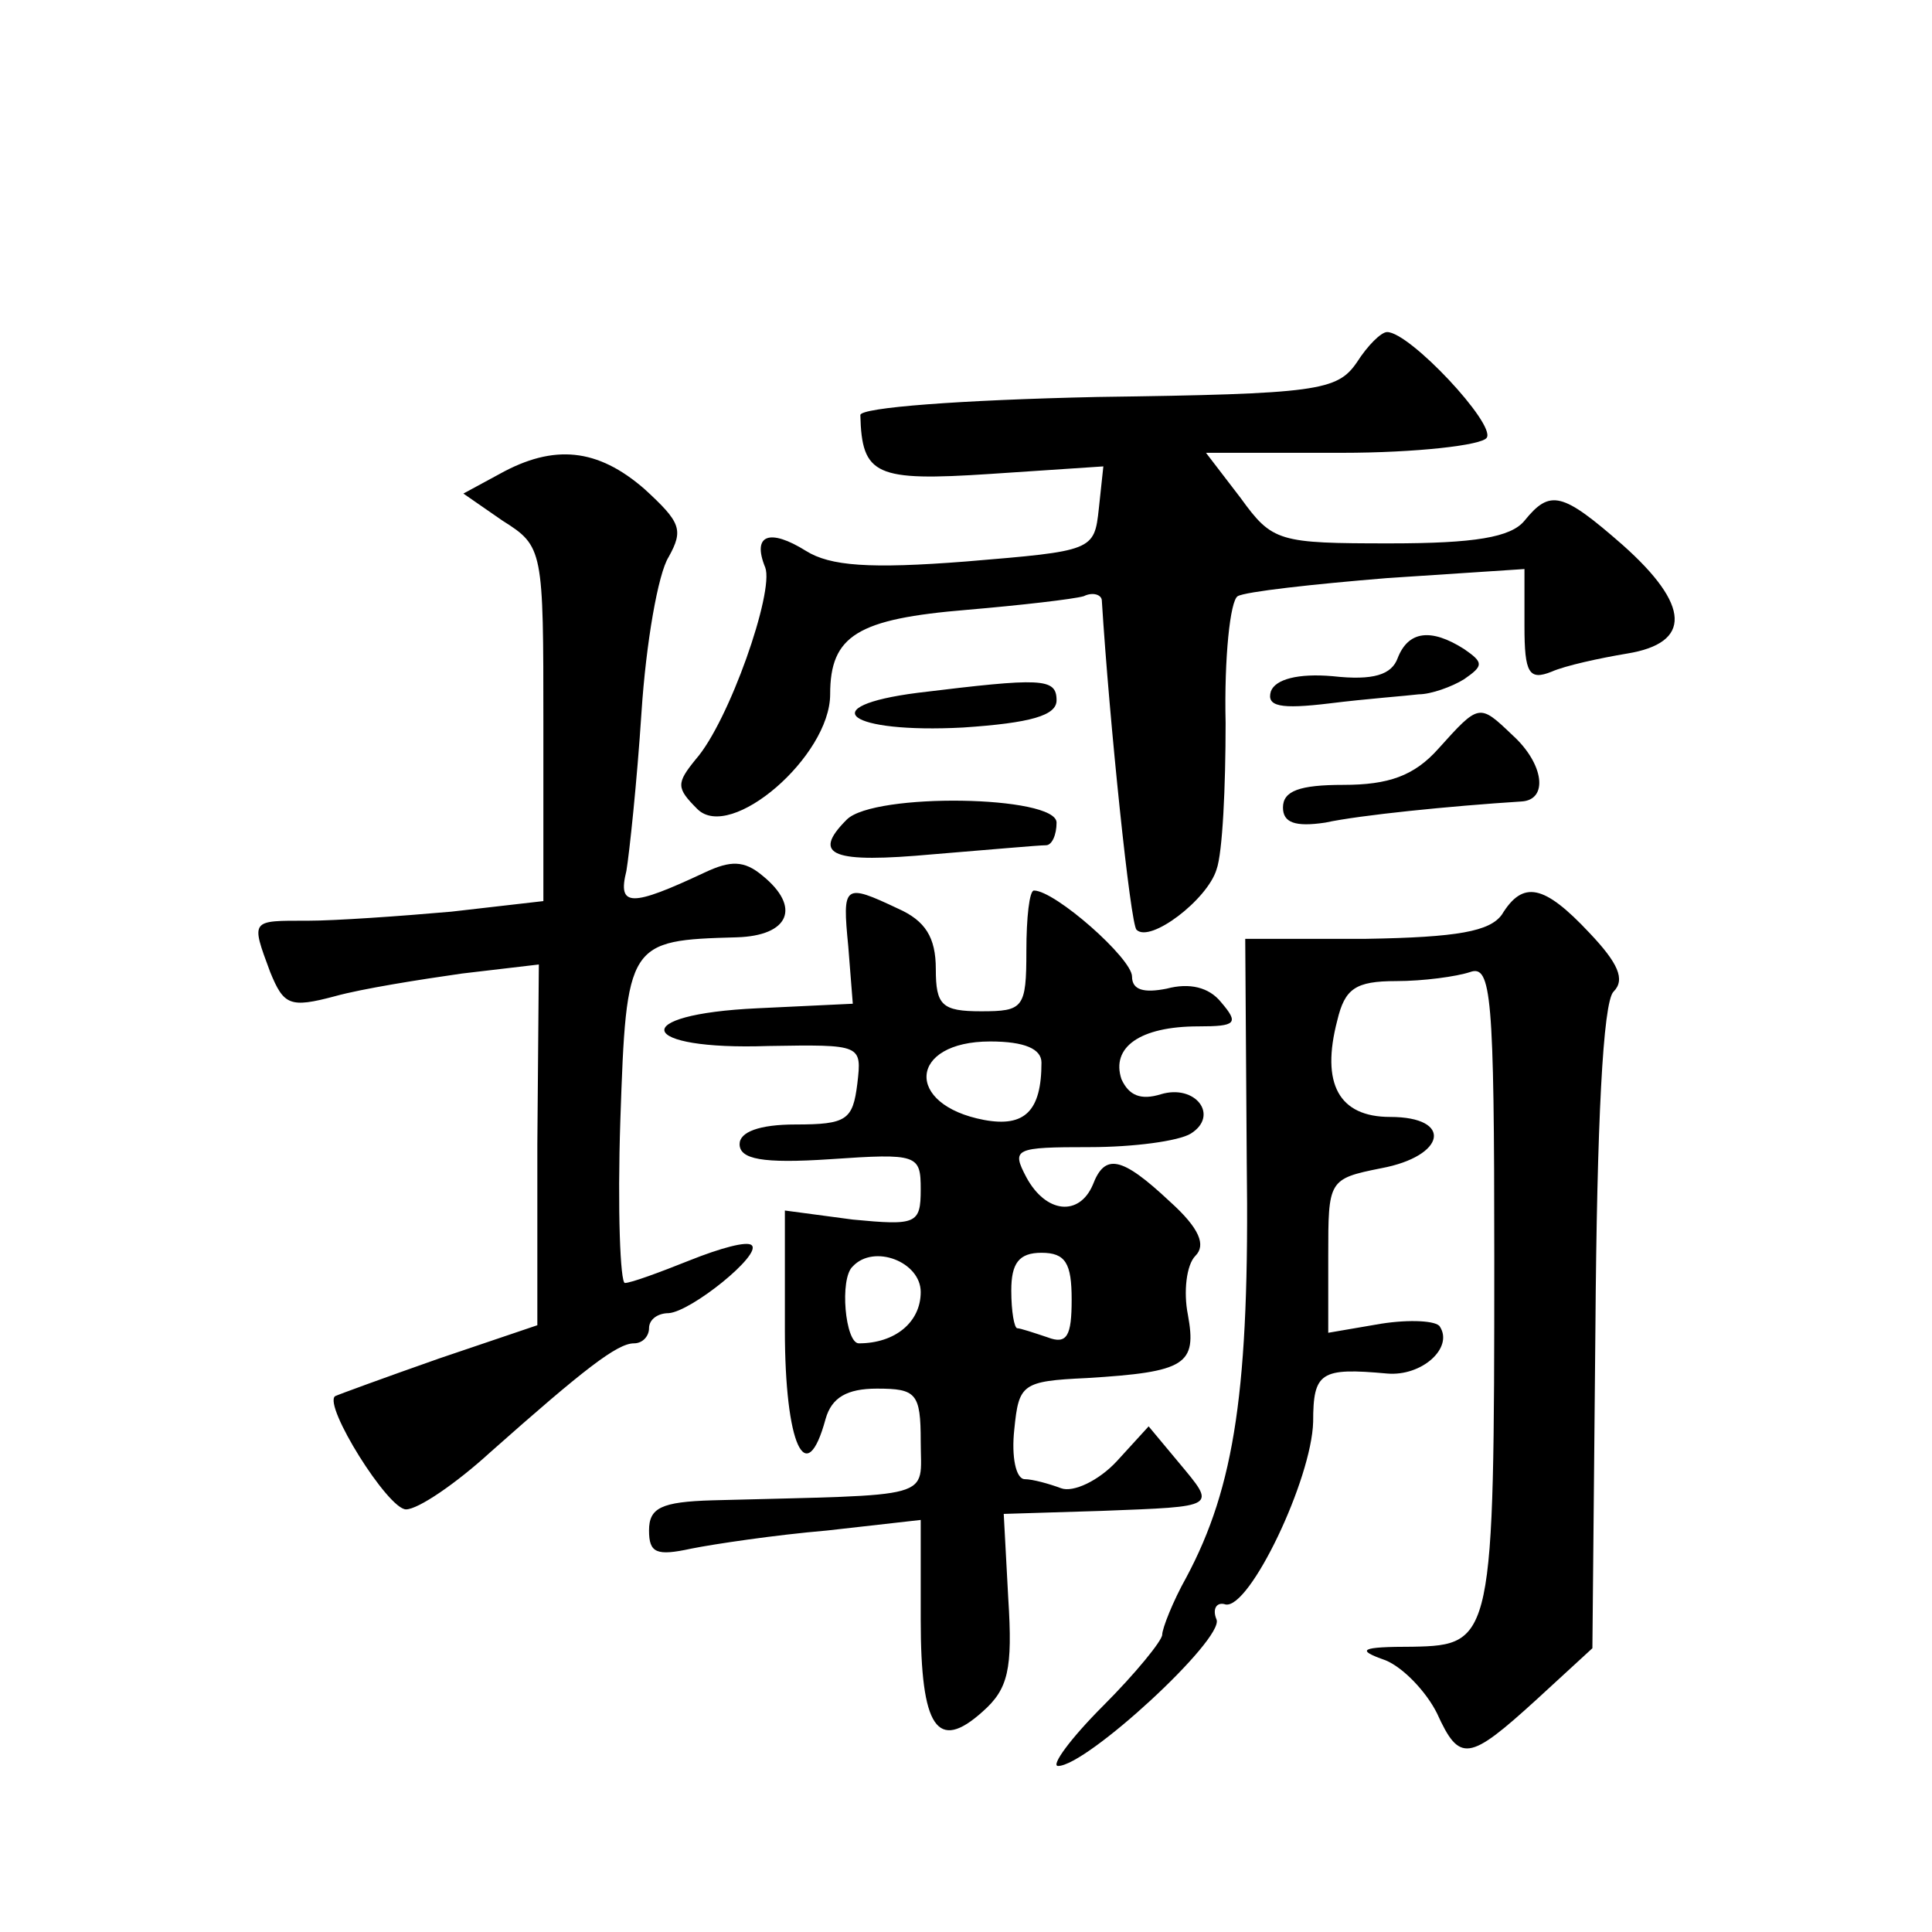 <?xml version="1.0" standalone="no"?>
<!DOCTYPE svg PUBLIC "-//W3C//DTD SVG 20010904//EN"
 "http://www.w3.org/TR/2001/REC-SVG-20010904/DTD/svg10.dtd">
<svg version="1.0" xmlns="http://www.w3.org/2000/svg"
 width="128pt" height="128pt" viewBox="0 0 128 128"
 preserveAspectRatio="xMidYMid meet">
<g transform="translate(0,128) scale(0.1,-0.1)"
fill="#0" stroke="none">
<path d="M899 1040 c-13 -19 -26 -21 -172 -23 -91 -2 -157 -7 -157 -12 1 -40 10
-44 86 -39 l75 5 -3 -28 c-3 -28 -4 -28 -88 -35 -64 -5 -90 -3 -106 7 -24 15 -36
11 -27 -11 6 -16 -24 -102 -46 -127 -13 -16 -13 -19 1 -33 22 -22 88 35 88 76 0
39 18 50 91 56 35 3 70 7 77 9 6 3 12 1 12 -3 5 -80 19 -215 23 -218 9 -9 47 20
53 40 4 11 6 55 6 97 -1 43 3 81 8 84 5 3 50 8 99 12 l91 6 0 -38 c0 -31 3 -36
18 -30 9 4 32 9 50 12 43 7 42 32 -3 72 -40 35 -48 37 -65 16 -9 -11 -33 -15 -89
-15 -74 0 -78 1 -99 30 l-23 30 90 0 c49 0 93 5 96 10 6 9 -51 70 -66 70 -4 0 -13
-9 -20 -20z M331 966 l-24 -13 26 -18 c27 -17 27 -19 27 -135 l0 -117 -61 -7 c-34
-3 -77 -6 -95 -6 -38 0 -38 1 -25 -34 9 -22 13 -24 43 -16 18 5 56 11 84 15 l51
6 -1 -119 0 -120 -65 -22 c-37 -13 -67 -24 -69 -25 -8 -6 35 -75 47 -75 8 0 33
17 56 38 62 55 84 72 95 72 6 0 10 5 10 10 0 6 6 10 13 10 15 1 62 39 55 45 -3
3 -21 -2 -41 -10 -20 -8 -39 -15 -43 -15 -3 0 -5 48 -3 108 4 118 5 119 77 121
35 1 43 20 17 41 -12 10 -21 10 -38 2 -49 -23 -58 -23 -52 1 2 12 7 59 10 105 3
46 11 92 18 103 10 18 8 23 -16 45 -31 27 -60 30 -96 10z M926 844 c-4 -11 -16
-15 -43 -12 -23 2 -38 -2 -41 -10 -3 -10 6 -12 39 -8 24 3 51 5 59 6 8 0 22 5 30
10 13 9 13 11 0 20 -22 14 -37 12 -44 -6z M608 821 c-70 -9 -46 -27 30 -23 45 3
62 8 62 18 0 15 -10 15 -92 5z M953 784 c-16 -18 -33 -24 -63 -24 -29 0 -40 -4
-40 -15 0 -10 8 -13 28 -10 23 5 83 11 130 14 18 1 15 25 -6 44 -22 21 -22 21 -49
-9z M561 737 c-24 -24 -9 -29 57 -23 37 3 70 6 75 6 4 0 7 7 7 15 0 18 -121 20
-139 2z M562 653 l3 -38 -63 -3 c-87 -4 -80 -28 7 -25 62 1 62 1 59 -25 -3 -24
-7 -27 -41 -27 -24 0 -37 -5 -37 -13 0 -10 15 -13 60 -10 58 4 60 3 60 -20 0 -23
-3 -24 -45 -20 l-45 6 0 -79 c0 -76 14 -107 27 -59 4 14 14 20 34 20 26 0 29 -3
29 -35 0 -39 12 -35 -138 -39 -34 -1 -42 -5 -42 -20 0 -15 5 -17 28 -12 15 3 55
9 90 12 l62 7 0 -66 c0 -72 11 -88 41 -61 17 15 20 28 17 75 l-3 56 65 2 c77 3
76 2 51 32 l-20 24 -21 -23 c-12 -13 -29 -21 -37 -18 -8 3 -19 6 -24 6 -6 0 -9
15 -7 33 3 30 5 32 48 34 66 4 73 9 67 42 -3 15 -1 33 5 39 7 7 3 18 -17 36 -32
30 -43 32 -51 11 -9 -21 -31 -19 -44 5 -10 19 -8 20 42 20 29 0 59 4 67 9 19 12
3 33 -20 26 -13 -4 -21 -1 -26 10 -7 21 12 35 51 35 25 0 27 2 15 16 -8 10 -21
13 -36 9 -15 -3 -23 -1 -23 8 0 12 -51 57 -65 57 -3 0 -5 -18 -5 -40 0 -38 -2 -40
-30 -40 -26 0 -30 4 -30 28 0 21 -7 32 -25 40 -36 17 -37 16 -33 -25z m128 -77
c0 -32 -11 -43 -38 -38 -53 10 -50 52 4 52 23 0 34 -5 34 -14z m-80 -152 c0 -20
-17 -34 -41 -34 -9 0 -13 43 -4 51 14 15 45 3 45 -17z m100 -5 c0 -24 -3 -30 -16
-25 -9 3 -18 6 -20 6 -2 0 -4 11 -4 25 0 18 5 25 20 25 16 0 20 -7 20 -31z M995
674 c-8 -11 -29 -15 -90 -16 l-80 0 1 -148 c2 -150 -8 -215 -40 -275 -9 -16 -16
-34 -16 -38 0 -4 -18 -26 -39 -47 -22 -22 -35 -40 -30 -40 19 0 110 84 105 97 -3
7 0 12 6 10 16 -3 57 83 58 121 0 33 5 36 49 32 23 -2 44 17 35 31 -2 4 -20 5 -39
2 l-35 -6 0 51 c0 50 0 51 35 58 43 8 48 34 6 34 -34 0 -46 22 -35 64 5 21 12 26
39 26 18 0 40 3 49 6 14 5 16 -15 16 -189 0 -253 -1 -257 -54 -258 -35 0 -38 -2
-18 -9 12 -5 27 -21 34 -35 15 -33 21 -32 66 9 l37 34 2 212 c1 136 5 216 12 223
8 8 3 19 -16 39 -30 32 -44 35 -58 12z"/>
</g>
</svg>
